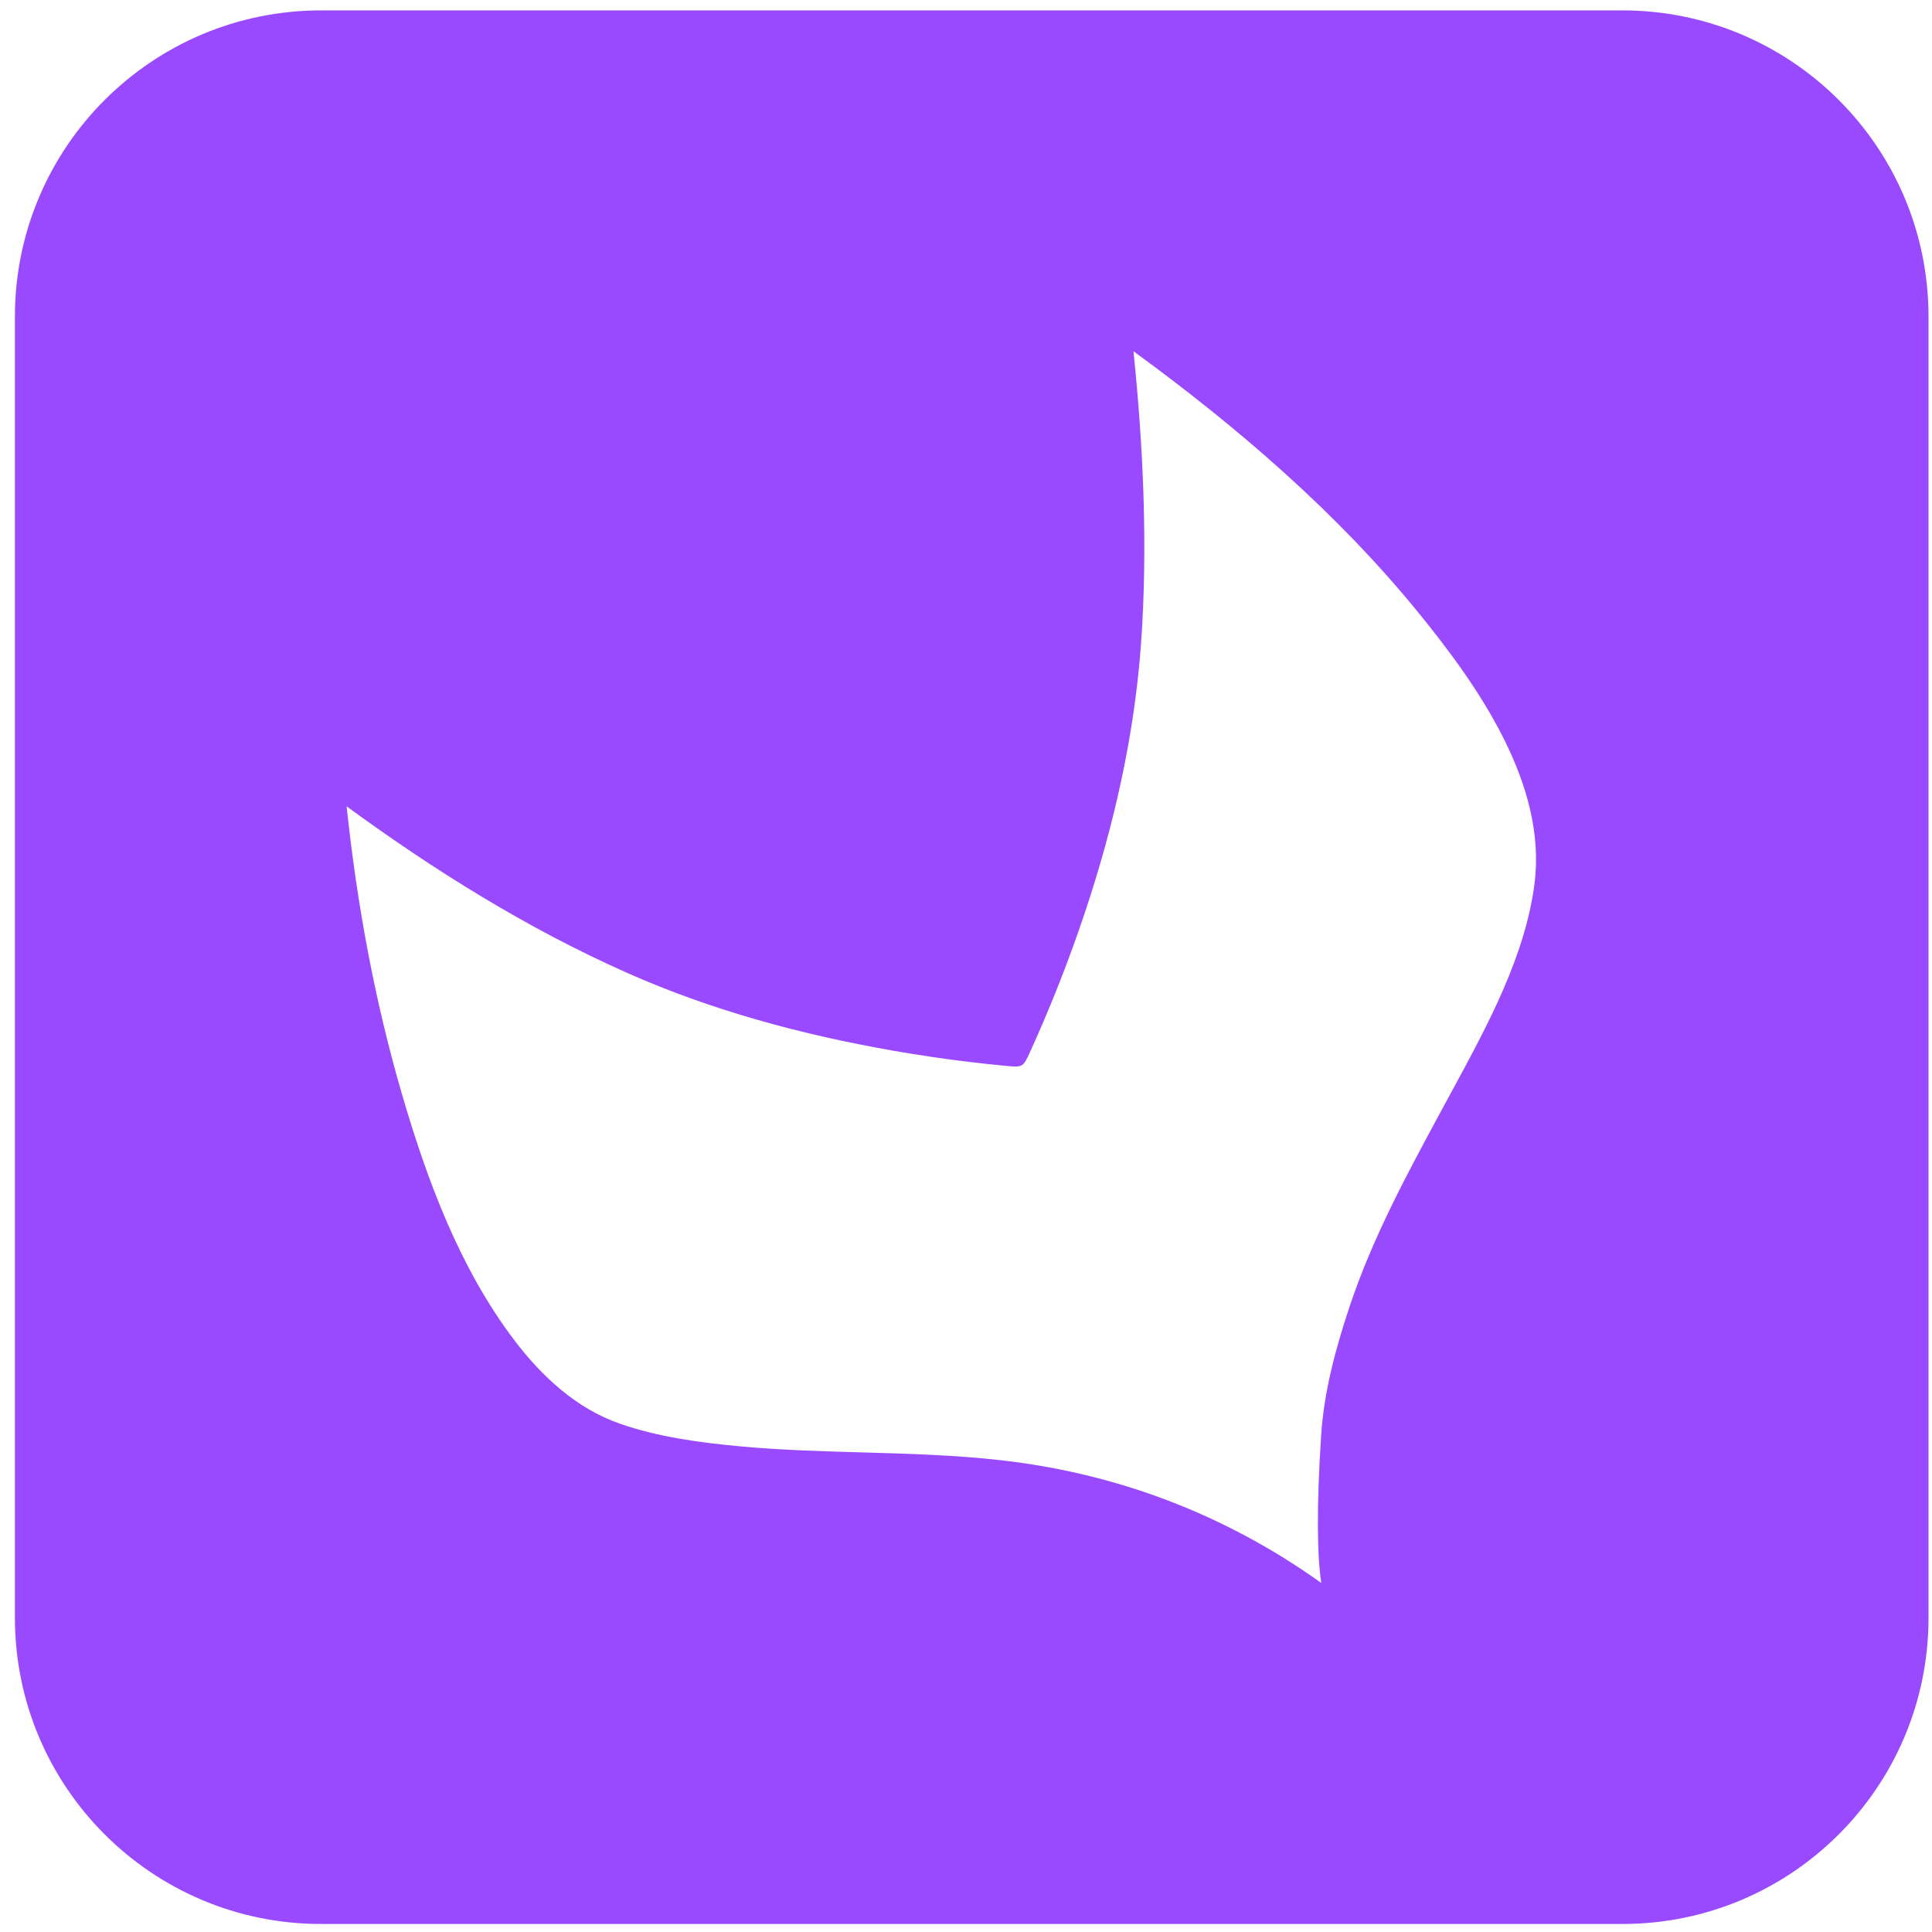 <svg width="82" height="82" viewBox="0 5 82 82" fill="none" xmlns="http://www.w3.org/2000/svg">
  <path fill-rule="evenodd" clip-rule="evenodd" d="M13.628 5.441C6.451 5.441 0.633 11.259 0.633 18.436V73.665C0.633 80.842 6.451 86.66 13.628 86.66H68.857C76.034 86.66 81.852 80.842 81.852 73.665V18.436C81.852 11.259 76.034 5.441 68.857 5.441H13.628ZM56.079 72.186C56.079 72.188 56.079 72.191 56.08 72.193L56.082 72.189C56.081 72.188 56.08 72.187 56.079 72.186ZM56.079 72.186C55.906 71.094 55.873 68.957 56.073 65.917C56.197 64.047 56.691 62.219 57.285 60.441C58.257 57.527 59.717 54.831 61.174 52.139C61.275 51.953 61.376 51.767 61.476 51.581C61.549 51.446 61.623 51.309 61.697 51.173C63.154 48.482 64.732 45.57 65.128 42.517C65.675 38.299 62.738 34.119 60.215 31.019C56.756 26.768 52.525 23.128 48.108 19.908C48.523 23.934 48.722 28.178 48.431 32.291C48.154 36.179 47.292 39.988 46.063 43.681C45.385 45.718 44.599 47.718 43.708 49.672C43.426 50.289 43.4 50.305 42.723 50.242C42.203 50.193 41.683 50.137 41.164 50.075C40.068 49.944 38.976 49.782 37.888 49.591C34.033 48.915 30.206 47.887 26.624 46.295C22.401 44.422 18.436 41.947 14.712 39.224C15.147 43.349 15.901 47.469 17.064 51.453C18.131 55.106 19.514 58.83 21.833 61.886C22.992 63.414 24.454 64.775 26.292 65.419C27.932 65.993 29.705 66.23 31.43 66.388C33.144 66.547 34.864 66.596 36.584 66.644C38.544 66.7 40.504 66.755 42.455 66.974C47.41 67.528 52.017 69.281 56.079 72.186Z" fill="#994AFF"/>
</svg>
